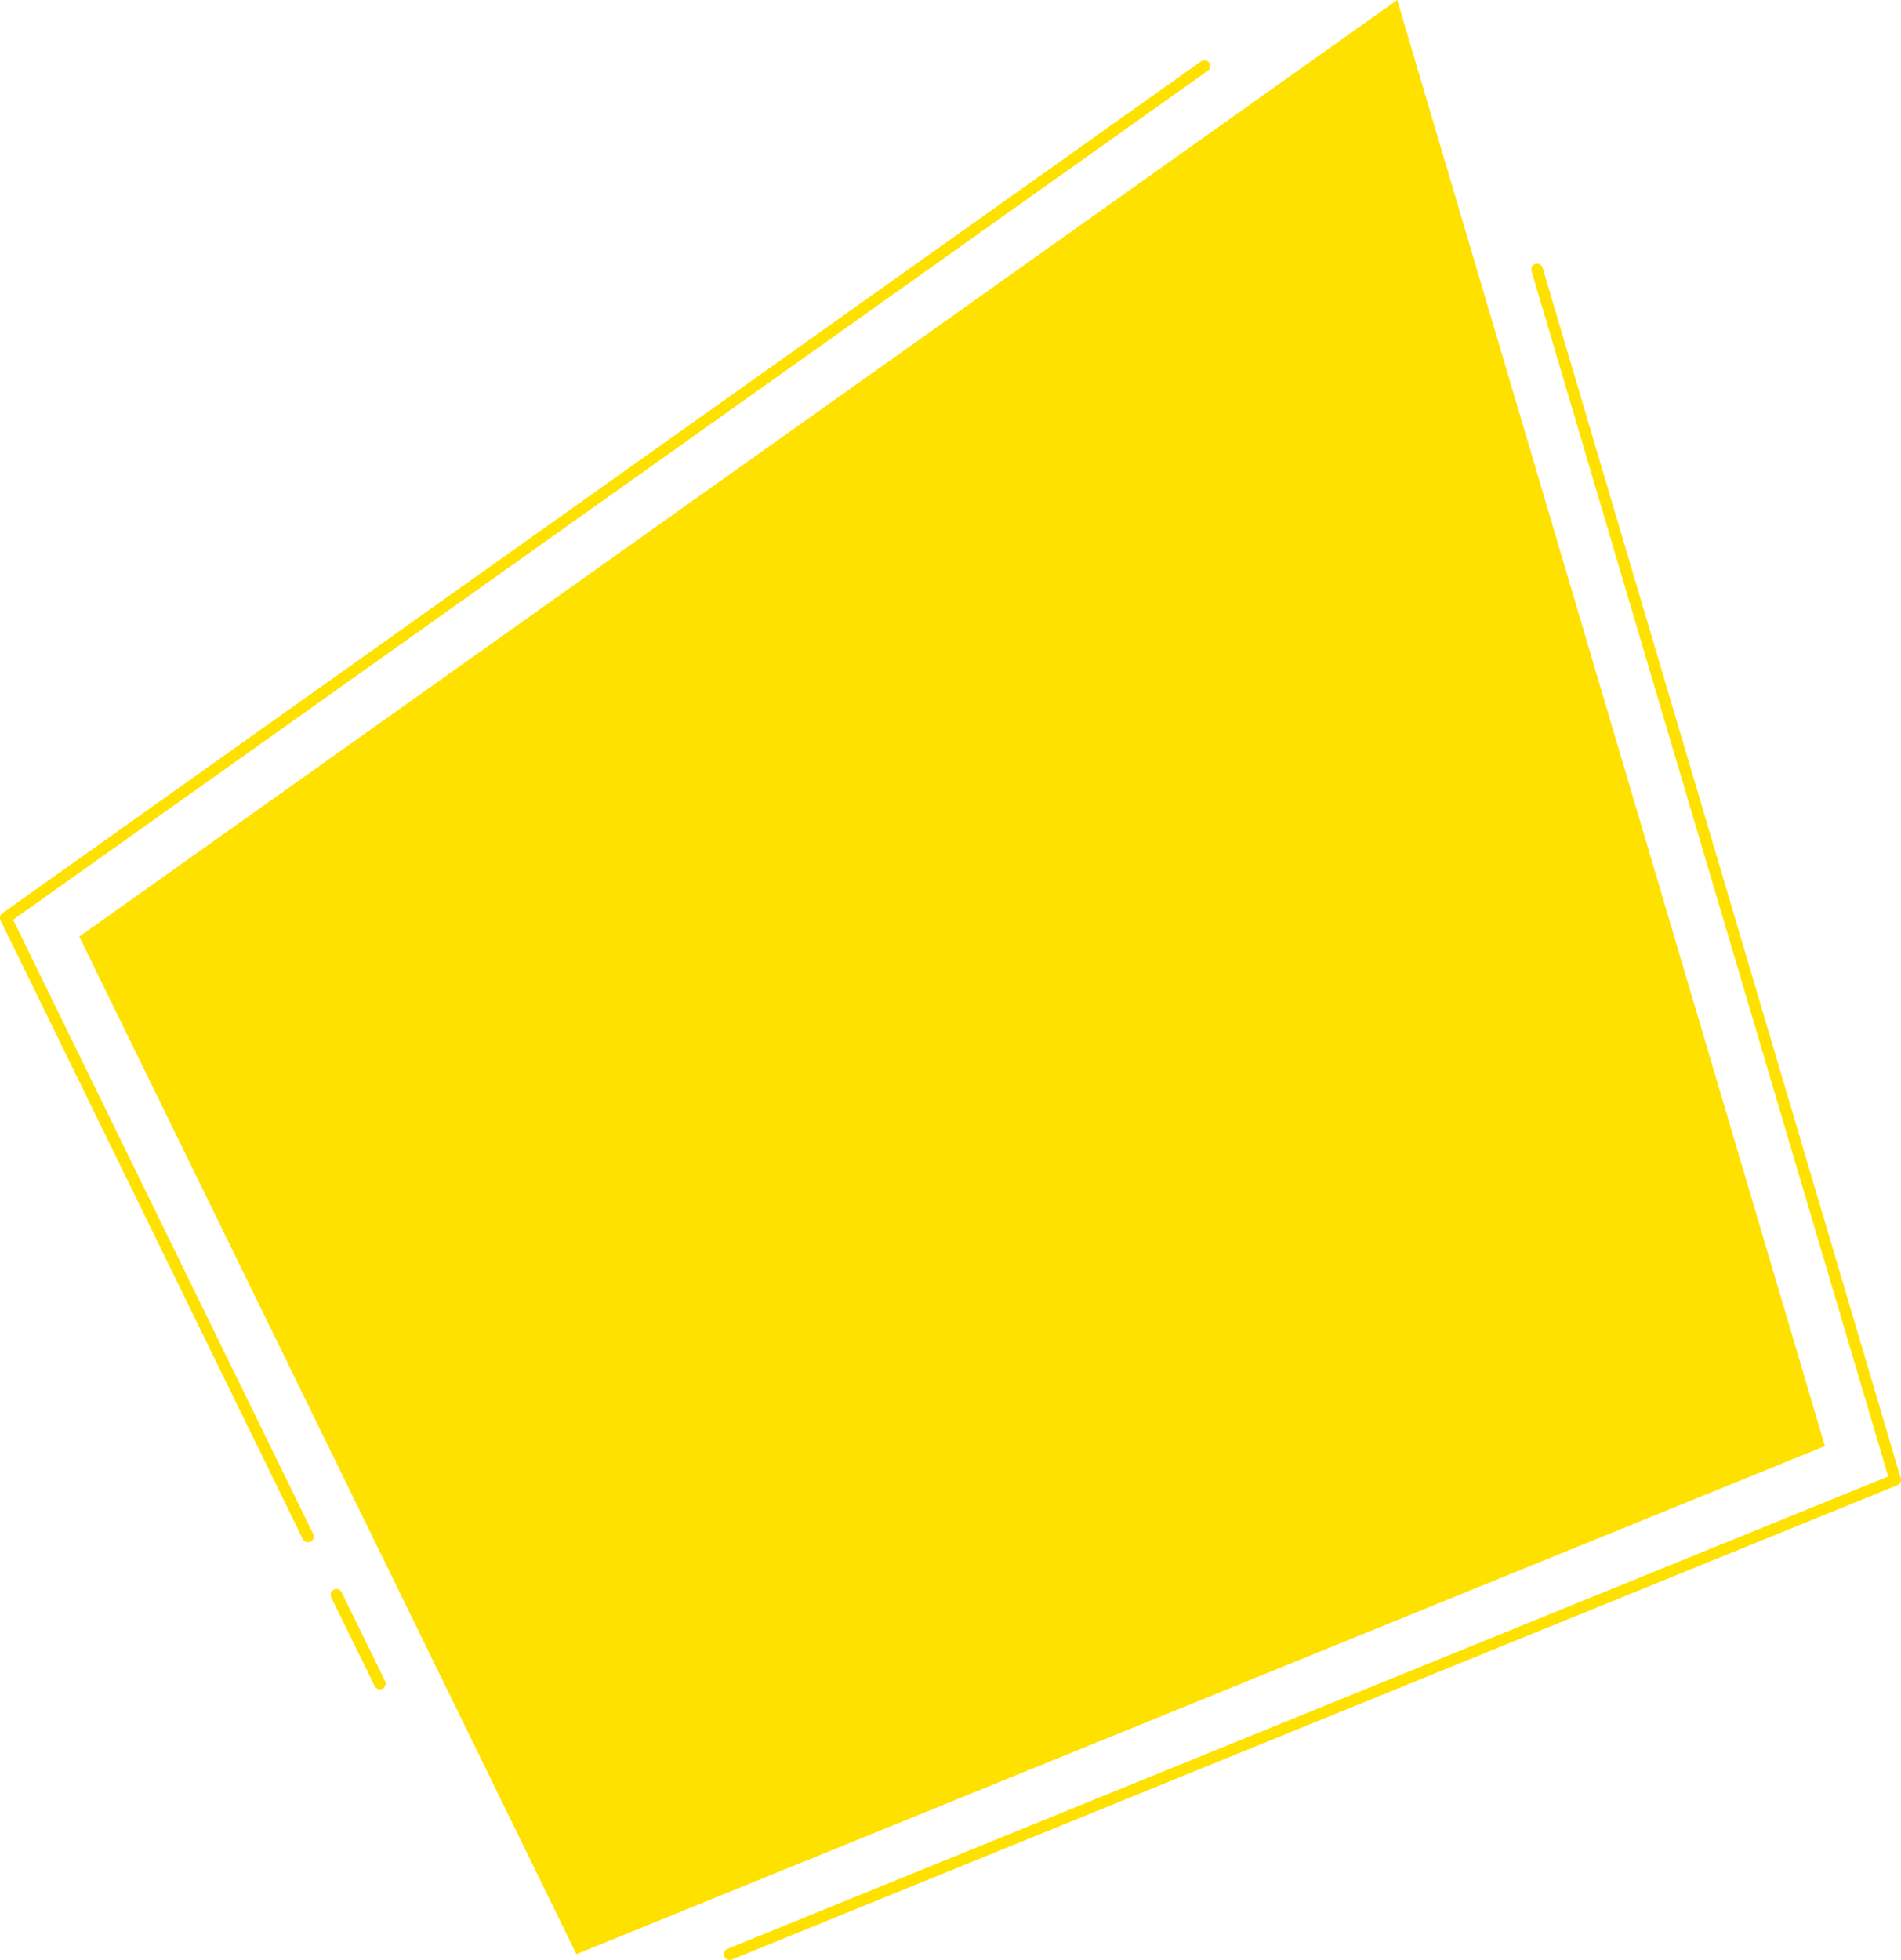 <svg viewBox="0 0 164.44 169.5" xmlns="http://www.w3.org/2000/svg"><path d="m49.86 169-43-88 114-81 37 125.06z" fill="#ffe100"/><g fill="none" stroke="#ffe100" stroke-linecap="round" stroke-linejoin="round"><path d="m32.86 145.6-3.76-7.68"/><path d="m132.96 23.3 30.98 104.68-100.82 41.02"/><path d="m26.64 132.88-26.14-53.5 103.69-73.67"/></g></svg>
